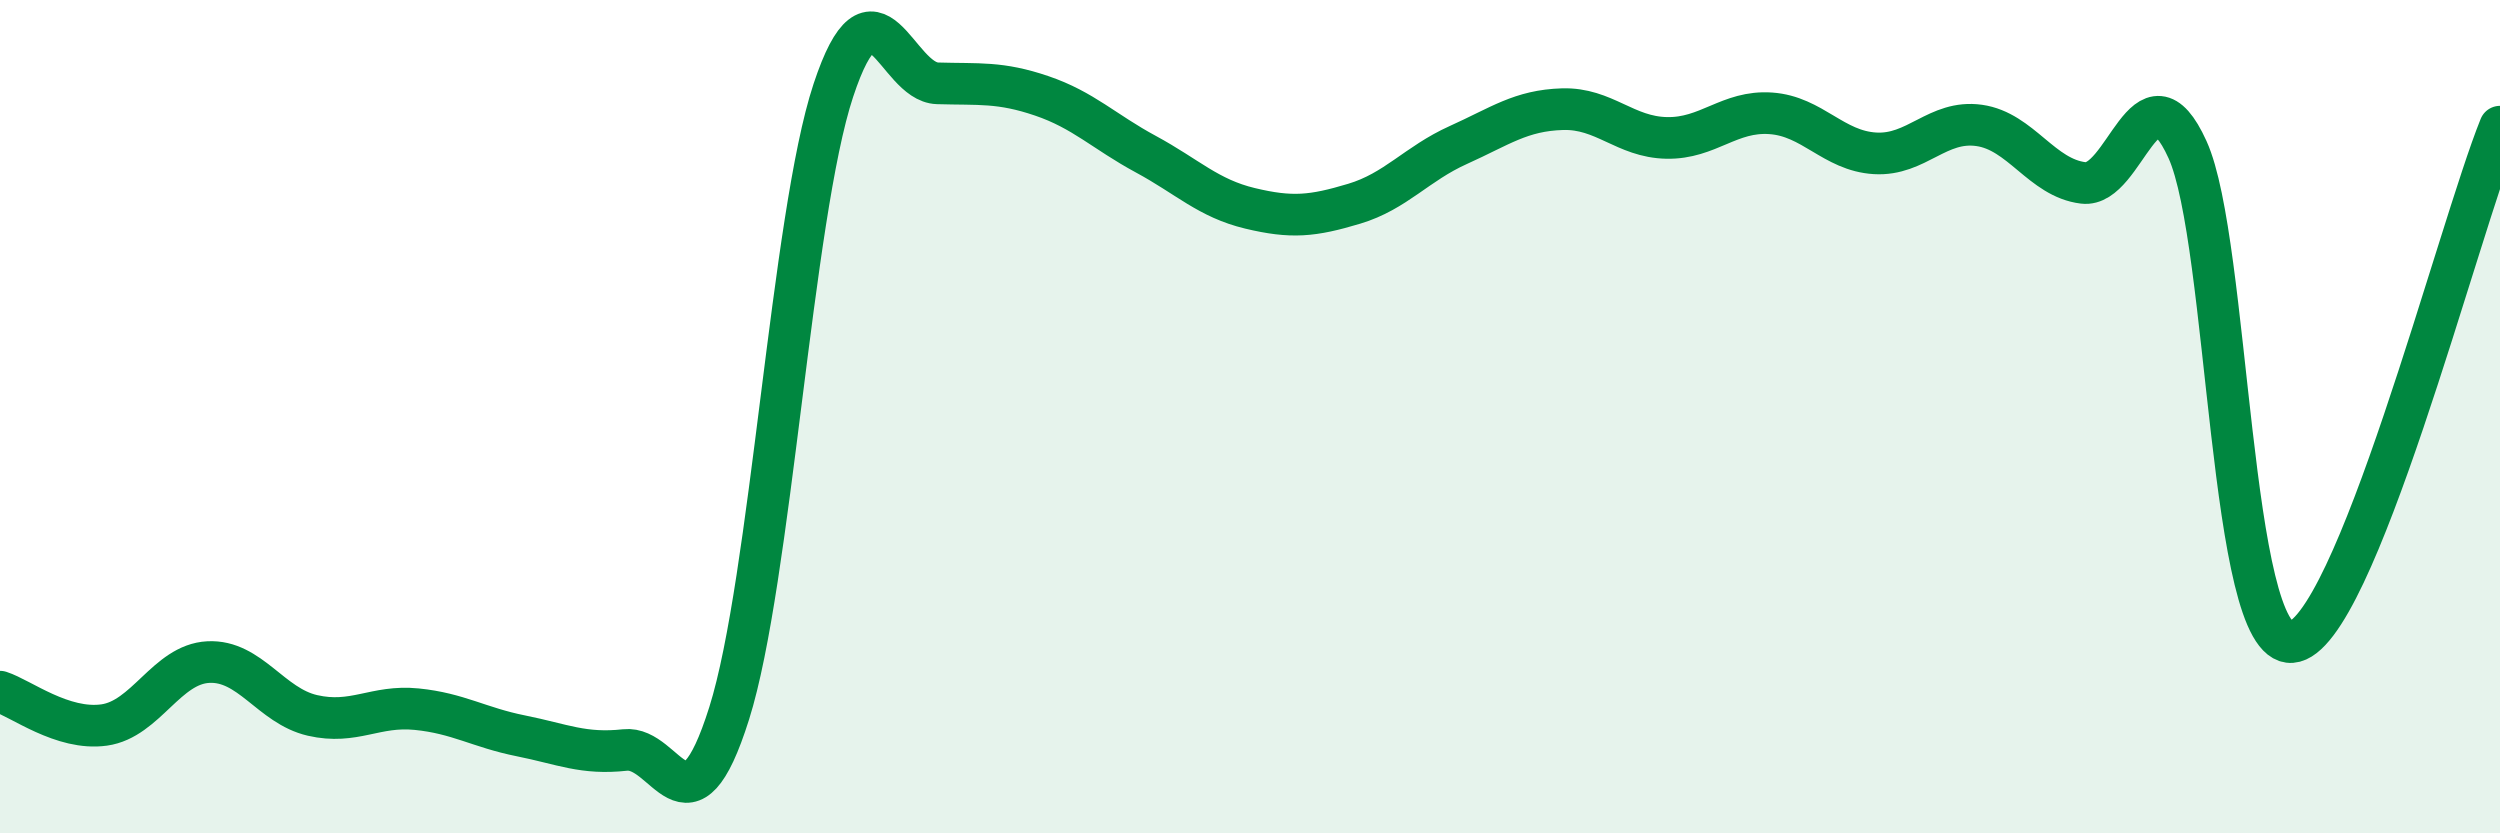 
    <svg width="60" height="20" viewBox="0 0 60 20" xmlns="http://www.w3.org/2000/svg">
      <path
        d="M 0,16.6 C 0.5,16.76 1.5,17.54 2.5,17.4 C 3.5,17.26 4,15.94 5,15.89 C 6,15.84 6.5,16.94 7.5,17.17 C 8.5,17.4 9,16.92 10,17.02 C 11,17.12 11.5,17.46 12.5,17.66 C 13.5,17.86 14,18.11 15,18 C 16,17.89 16.5,20.29 17.5,17.12 C 18.5,13.95 19,5.19 20,2.17 C 21,-0.85 21.5,1.97 22.5,2 C 23.5,2.03 24,1.96 25,2.3 C 26,2.64 26.5,3.16 27.5,3.7 C 28.5,4.24 29,4.76 30,5 C 31,5.24 31.5,5.19 32.5,4.89 C 33.5,4.59 34,3.93 35,3.48 C 36,3.03 36.5,2.65 37.5,2.62 C 38.5,2.59 39,3.29 40,3.31 C 41,3.33 41.5,2.65 42.5,2.72 C 43.5,2.79 44,3.62 45,3.68 C 46,3.74 46.5,2.87 47.5,3.01 C 48.5,3.15 49,4.27 50,4.39 C 51,4.51 51.5,1.39 52.5,3.59 C 53.5,5.79 53.5,15.52 55,15.41 C 56.5,15.3 59,5.51 60,3.04L60 20L0 20Z"
        fill="#008740"
        opacity="0.1"
        stroke-linecap="round"
        stroke-linejoin="round"
      />
      <path
        d="M 0,16.6 C 0.5,16.76 1.5,17.54 2.5,17.4 C 3.5,17.26 4,15.94 5,15.89 C 6,15.84 6.5,16.94 7.5,17.17 C 8.5,17.4 9,16.92 10,17.02 C 11,17.12 11.5,17.46 12.5,17.66 C 13.5,17.86 14,18.11 15,18 C 16,17.89 16.5,20.29 17.5,17.12 C 18.5,13.95 19,5.19 20,2.17 C 21,-0.85 21.5,1.97 22.5,2 C 23.5,2.03 24,1.96 25,2.3 C 26,2.64 26.5,3.16 27.5,3.7 C 28.5,4.24 29,4.76 30,5 C 31,5.24 31.5,5.19 32.5,4.89 C 33.5,4.59 34,3.93 35,3.48 C 36,3.03 36.5,2.65 37.5,2.62 C 38.5,2.59 39,3.29 40,3.31 C 41,3.33 41.5,2.65 42.5,2.72 C 43.5,2.79 44,3.62 45,3.68 C 46,3.74 46.5,2.87 47.5,3.01 C 48.5,3.15 49,4.27 50,4.39 C 51,4.51 51.5,1.39 52.5,3.59 C 53.5,5.79 53.5,15.52 55,15.41 C 56.5,15.3 59,5.51 60,3.04"
        stroke="#008740"
        stroke-width="1"
        fill="none"
        stroke-linecap="round"
        stroke-linejoin="round"
      />
    </svg>
  